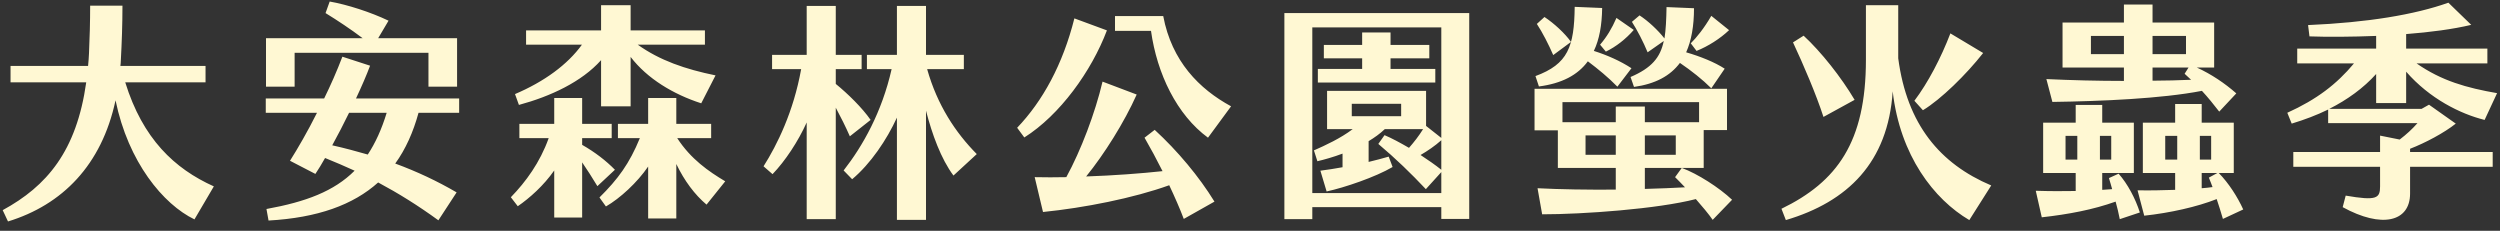 <svg width="650" height="60" viewBox="0 0 650 60" fill="none" xmlns="http://www.w3.org/2000/svg">
<rect x="0" y="0" width="650" height="60" fill="#333333" stroke="none"/>
<path d="M32.56 21.4H53.44V17.14H31.3C31.36 16.66 31.42 16.12 31.42 15.64C31.66 11.14 31.84 6.46 31.84 1.48H23.44C23.44 5.56 23.32 10.06 23.14 13.84C23.08 14.98 23.02 16.06 22.9 17.14H2.74V21.4H22.42C19.9 39.34 12.16 48.4 0.7 54.64L2.08 57.58C16.18 53.26 26.44 42.94 30.04 26.08C33.34 42.16 42.46 53.14 50.56 57.04L55.6 48.46C45.34 43.84 37.12 36.1 32.56 21.4ZM76.6 13.72H111.4V22.54H118.84V9.94H98.32L101.02 5.38C96.4 3.16 90.22 1.18 85.72 0.4L84.64 3.4C87.76 5.32 91.12 7.54 94.3 9.94H69.16V22.54H76.6V13.72ZM119.38 29.32V25.6H92.56C94.06 22.42 95.32 19.48 96.22 17.08L89.02 14.74C87.58 18.52 85.96 22.18 84.28 25.6H69.1V29.32H82.42C79.96 34.24 77.44 38.56 75.4 41.8L82 45.22C82.84 43.96 83.68 42.58 84.52 41.08C87.16 42.16 89.74 43.24 92.2 44.38C86.86 49.72 79.54 52.48 69.28 54.34L69.82 57.34C82.6 56.62 91.84 53.26 98.32 47.44C103.6 50.26 108.7 53.44 113.98 57.28L118.72 50.02C113.68 47.08 108.46 44.62 102.76 42.52C105.46 38.8 107.44 34.36 108.82 29.32H119.38ZM95.62 40.18C92.68 39.34 89.62 38.5 86.38 37.78C87.88 35.08 89.38 32.14 90.76 29.32H100.54C99.22 33.64 97.6 37.18 95.62 40.18ZM133.9 24.46L134.92 27.28C143.14 25.06 151.24 21.28 156.28 15.64V27.64H163.96V14.8C168.28 20.44 175.06 24.52 182.32 26.86L186.04 19.6C178.12 17.98 171.52 15.7 165.82 11.62H183.28V7.9H163.96V1.36H156.28V7.9H136.78V11.62H151.3C147.58 16.78 141.52 21.22 133.9 24.46ZM159.88 44.14C157.6 41.8 154.72 39.58 151.36 37.66V35.92H159.04V32.2H151.36V25.48H144.1V32.2H135.04V35.92H142.66C140.38 42.28 136.72 47.26 132.82 51.28L134.62 53.62C137.68 51.52 141.34 48.28 144.1 44.32V56.56H151.36V42.22C152.62 44.08 154 46.18 155.32 48.4L159.88 44.14ZM176.08 35.92H184.9V32.2H175.84V25.48H168.52V32.2H160.66V35.92H166.36C163.66 42.52 160.66 46.6 155.86 51.34L157.54 53.68C161.2 51.58 165.7 47.44 168.52 43.3V56.8H175.84V42.64C177.94 47.02 180.64 50.62 183.7 53.2L188.56 47.14C184.24 44.56 179.62 41.38 176.08 35.92ZM220.96 35.44L226.36 31.18C224.2 28.06 220.48 24.4 217.3 21.82V17.98H224.02V14.26H217.3V1.54H209.74V14.26H200.74V17.98H208.3C206.32 29.02 202.06 37.66 198.52 43.24L200.86 45.28C204.16 41.86 207.52 36.76 209.74 31.84V56.98H217.3V28C218.56 30.34 219.88 32.98 220.96 35.44ZM253.96 40.06C248.44 34.48 243.7 27.34 241.06 17.98H250.6V14.26H240.76V1.54H233.2V14.26H225.4V17.98H231.82C229.3 29.14 224.32 37.96 219.34 44.32L221.56 46.6C226.36 42.58 230.56 36.34 233.2 30.58V57.16H240.76V28.78C242.32 34.84 244.66 41.32 247.9 45.64L253.96 40.06ZM314.08 35.8L320.08 27.64C311.8 23.14 304.66 15.94 302.44 4.18H289.9V8.02H299.26C300.82 19.18 305.98 29.86 314.08 35.8ZM287.8 7.9L279.34 4.78C276.34 16.72 271.12 26.26 264.46 33.22L266.32 35.74C275.56 29.92 283.78 18.52 287.8 7.9ZM300.22 33.76L297.58 35.8C299.14 38.5 300.76 41.5 302.26 44.5C296.68 45.1 289.54 45.64 282.4 45.88C287.08 40.12 292.3 31.84 295.54 24.58L286.66 21.22C284.74 29.38 281.02 39.16 277.24 46.06C274.42 46.12 271.66 46.12 269.02 46.06L271.18 55.12C281.86 54.04 294.7 51.52 304 48.16C305.44 51.22 306.76 54.22 307.78 56.92L315.76 52.42C311.74 45.88 306.16 39.22 300.22 33.76ZM333.94 3.4V56.98H341.2V53.86H374.74V56.92H382V3.4H333.94ZM341.2 50.2V7.12H374.74V35.86L370.78 32.74V23.62H345.04V33.58H351.7C348.52 35.98 344.62 37.78 341.62 39.1L342.52 41.92C344.32 41.5 346.66 40.84 349.06 39.94V43.48C347.08 43.84 345.16 44.14 343.3 44.38L344.92 49.78C349.6 48.76 357.58 46.06 362.08 43.42L361.06 40.72C359.5 41.2 357.76 41.62 355.84 42.1V36.7C357.34 35.8 358.78 34.78 360.04 33.58H370C368.92 35.32 367.66 36.94 366.34 38.44C364.06 37.12 361.84 35.92 359.98 35.14L358.36 37.42C362.86 41.2 366.94 45.16 370.72 49.18L374.74 44.74V50.2H341.2ZM373.18 17.92H361.54V15.16H371.62V11.68H361.54V8.44H354.16V11.68H344.2V15.16H354.16V17.92H342.64V21.46H373.18V17.92ZM351.46 30.22V26.98H364.3V30.22H351.46ZM374.74 36.46V44.14C373.18 42.88 371.26 41.56 369.34 40.3C371.2 39.22 373.06 37.96 374.74 36.46ZM412.84 15.94C415.48 17.92 418.18 20.14 420.52 22.54L424.18 17.74C421.24 15.82 417.82 14.32 414.4 13.24C415.84 10.24 416.5 6.52 416.56 2.08L409.42 1.78C409.3 12.16 407.68 16.66 399.22 19.78L400.12 22.48C406.06 21.7 410.2 19.54 412.84 15.94ZM432.58 10.66C431.68 14.98 429.4 17.68 423.94 20.02L424.84 22.6C430.42 21.82 434.26 19.72 436.78 16.36C439.78 18.4 442.66 20.68 444.94 22.96L448.42 17.86C445.84 16.18 442.12 14.68 438.4 13.6C439.78 10.54 440.44 6.7 440.44 2.14L433.3 1.84C433.24 5.08 433.12 7.78 432.76 10C431.08 7.84 428.5 5.44 426.28 4L424.3 5.68C425.62 7.72 427.3 10.96 428.38 13.6L432.58 10.66ZM441.1 13.24C444.1 12.04 447.22 10.06 449.56 7.84L444.94 4.12C443.02 7.42 441.16 9.7 439.6 11.26L441.1 13.24ZM408.46 10.9C406.9 8.68 404.02 6.04 401.56 4.42L399.58 6.22C401.02 8.38 402.7 11.68 403.84 14.32L408.46 10.9ZM417.52 13.42C420.16 12.16 422.74 10.12 424.78 7.78L420.28 4.66C419.08 7.42 417.76 9.58 416.02 11.62L417.52 13.42ZM450.34 51.94C446.98 48.76 441.34 45.16 437.26 43.66L435.52 46.06C436.3 46.84 437.2 47.74 438.1 48.7C435.16 48.88 431.56 49 427.66 49.12V43.66H442.96V33.82H449.02V23.08H398.98V33.88H405.04V43.66H420.1V49.3C412.9 49.36 405.46 49.24 399.76 48.94L400.96 55.72C411.64 55.72 430.9 54.34 440.92 51.76C442.6 53.68 444.22 55.6 445.3 57.16L450.34 51.94ZM441.76 26.56V31.78H427.66V27.7H420.1V31.78H406.24V26.56H441.76ZM412.24 40.24V35.2H420.1V40.24H412.24ZM435.7 40.24H427.66V35.2H435.7V40.24ZM464.32 57.22C480.34 52.48 490.9 42.28 492.1 23.74C494.02 40.48 502.84 51.82 512.02 57.22L517.72 48.22C504.4 42.58 495.82 32.38 493.54 15.16V1.36H485.14V15.52C485.14 36.94 477.64 47.26 463.18 54.28L464.32 57.22ZM499.96 28.66C504.64 25.84 511.24 19.36 515.62 13.78L507.1 8.68C504.7 14.98 501.28 21.52 497.74 26.2L499.96 28.66ZM474.1 30.4L482.2 25.96C478.72 20.08 473.5 13.48 468.94 9.28L466.18 11.02C468.88 16.78 472.24 24.64 474.1 30.4ZM532.06 20.56L533.62 26.5C546.28 26.32 562 25.66 572.5 23.62C574.06 25.3 575.56 27.16 577 29.02L581.44 24.28C578.44 21.64 574.96 19.3 571.18 17.56H575.68V5.86H559.66V1.18H552.22V5.86H536.26V17.56H552.22V21.04C545.44 21.04 538.48 20.86 532.06 20.56ZM543.64 14.08V9.34H552.22V14.08H543.64ZM559.66 9.34H568.36V14.08H559.66V9.34ZM569.02 17.56L568 19.18L569.68 20.74C566.56 20.86 563.2 20.98 559.66 20.98V17.56H569.02ZM583.24 54.46C581.74 51.16 579.46 47.62 576.88 44.98H580.78V31.9H572.44V27.04H565.54V31.9H557.14V44.98H565.54V49.36C562.24 49.48 558.82 49.54 555.76 49.48L557.5 56.08C564.16 55.36 571.18 53.8 576.34 51.76C576.88 53.38 577.42 55.06 577.96 56.92L583.24 54.46ZM548.32 46.3C548.62 47.2 548.86 48.16 549.16 49.18L546.58 49.36V44.98H554.8V31.9H546.58V27.28H539.68V31.9H531.22V44.98H539.68V49.66C536.44 49.72 532.9 49.72 529.3 49.6L530.86 56.5C537.82 55.72 544.18 54.52 550.06 52.42C550.48 53.92 550.84 55.42 551.14 56.98L556.36 55.24C555.22 51.64 553.18 47.8 550.84 45.16L548.32 46.3ZM537.04 41.5V35.32H540.1V41.5H537.04ZM545.98 35.32H548.92V41.5H545.98V35.32ZM562.96 41.5V35.32H566.08V41.5H562.96ZM571.96 35.32H574.9V41.5H571.96V35.32ZM572.44 48.94V44.98H576.52L574.3 46.18C574.66 47.02 574.96 47.86 575.26 48.64C574.36 48.76 573.4 48.88 572.44 48.94ZM626.62 38.68C630.52 37.18 635.5 34.54 638.5 32.14L631.54 27.22L629.62 28.3H605.62C610.36 25.9 614.5 22.9 617.8 19.24V26.8H625.6V18.64C631.72 25.66 639.7 29.62 646 31.18L649.24 24.22C641.32 22.84 634.84 21.04 628.3 16.48H646.72V12.64H625.6V8.86C631.78 8.38 637.78 7.6 642.52 6.46L636.58 0.7C627.82 3.82 615.52 5.86 600.1 6.52L600.46 9.46C605.26 9.64 611.44 9.58 617.8 9.34V12.64H597.28V16.48H612.04C607.54 21.88 602.38 25.84 594.7 29.32L595.84 32.14C599.2 31.12 602.38 29.92 605.32 28.48V32.02H628.54C627.16 33.58 625.66 34.96 623.92 36.28L618.82 35.26V39.52H596.26V43.36H618.82V48.46C618.82 51.58 617.92 52.24 609.88 50.86L609.1 53.86C619.24 59.44 626.62 57.7 626.62 50.32V43.36H648.1V39.52H626.62V38.68Z" fill="#FFF8D3"/>
</svg>
